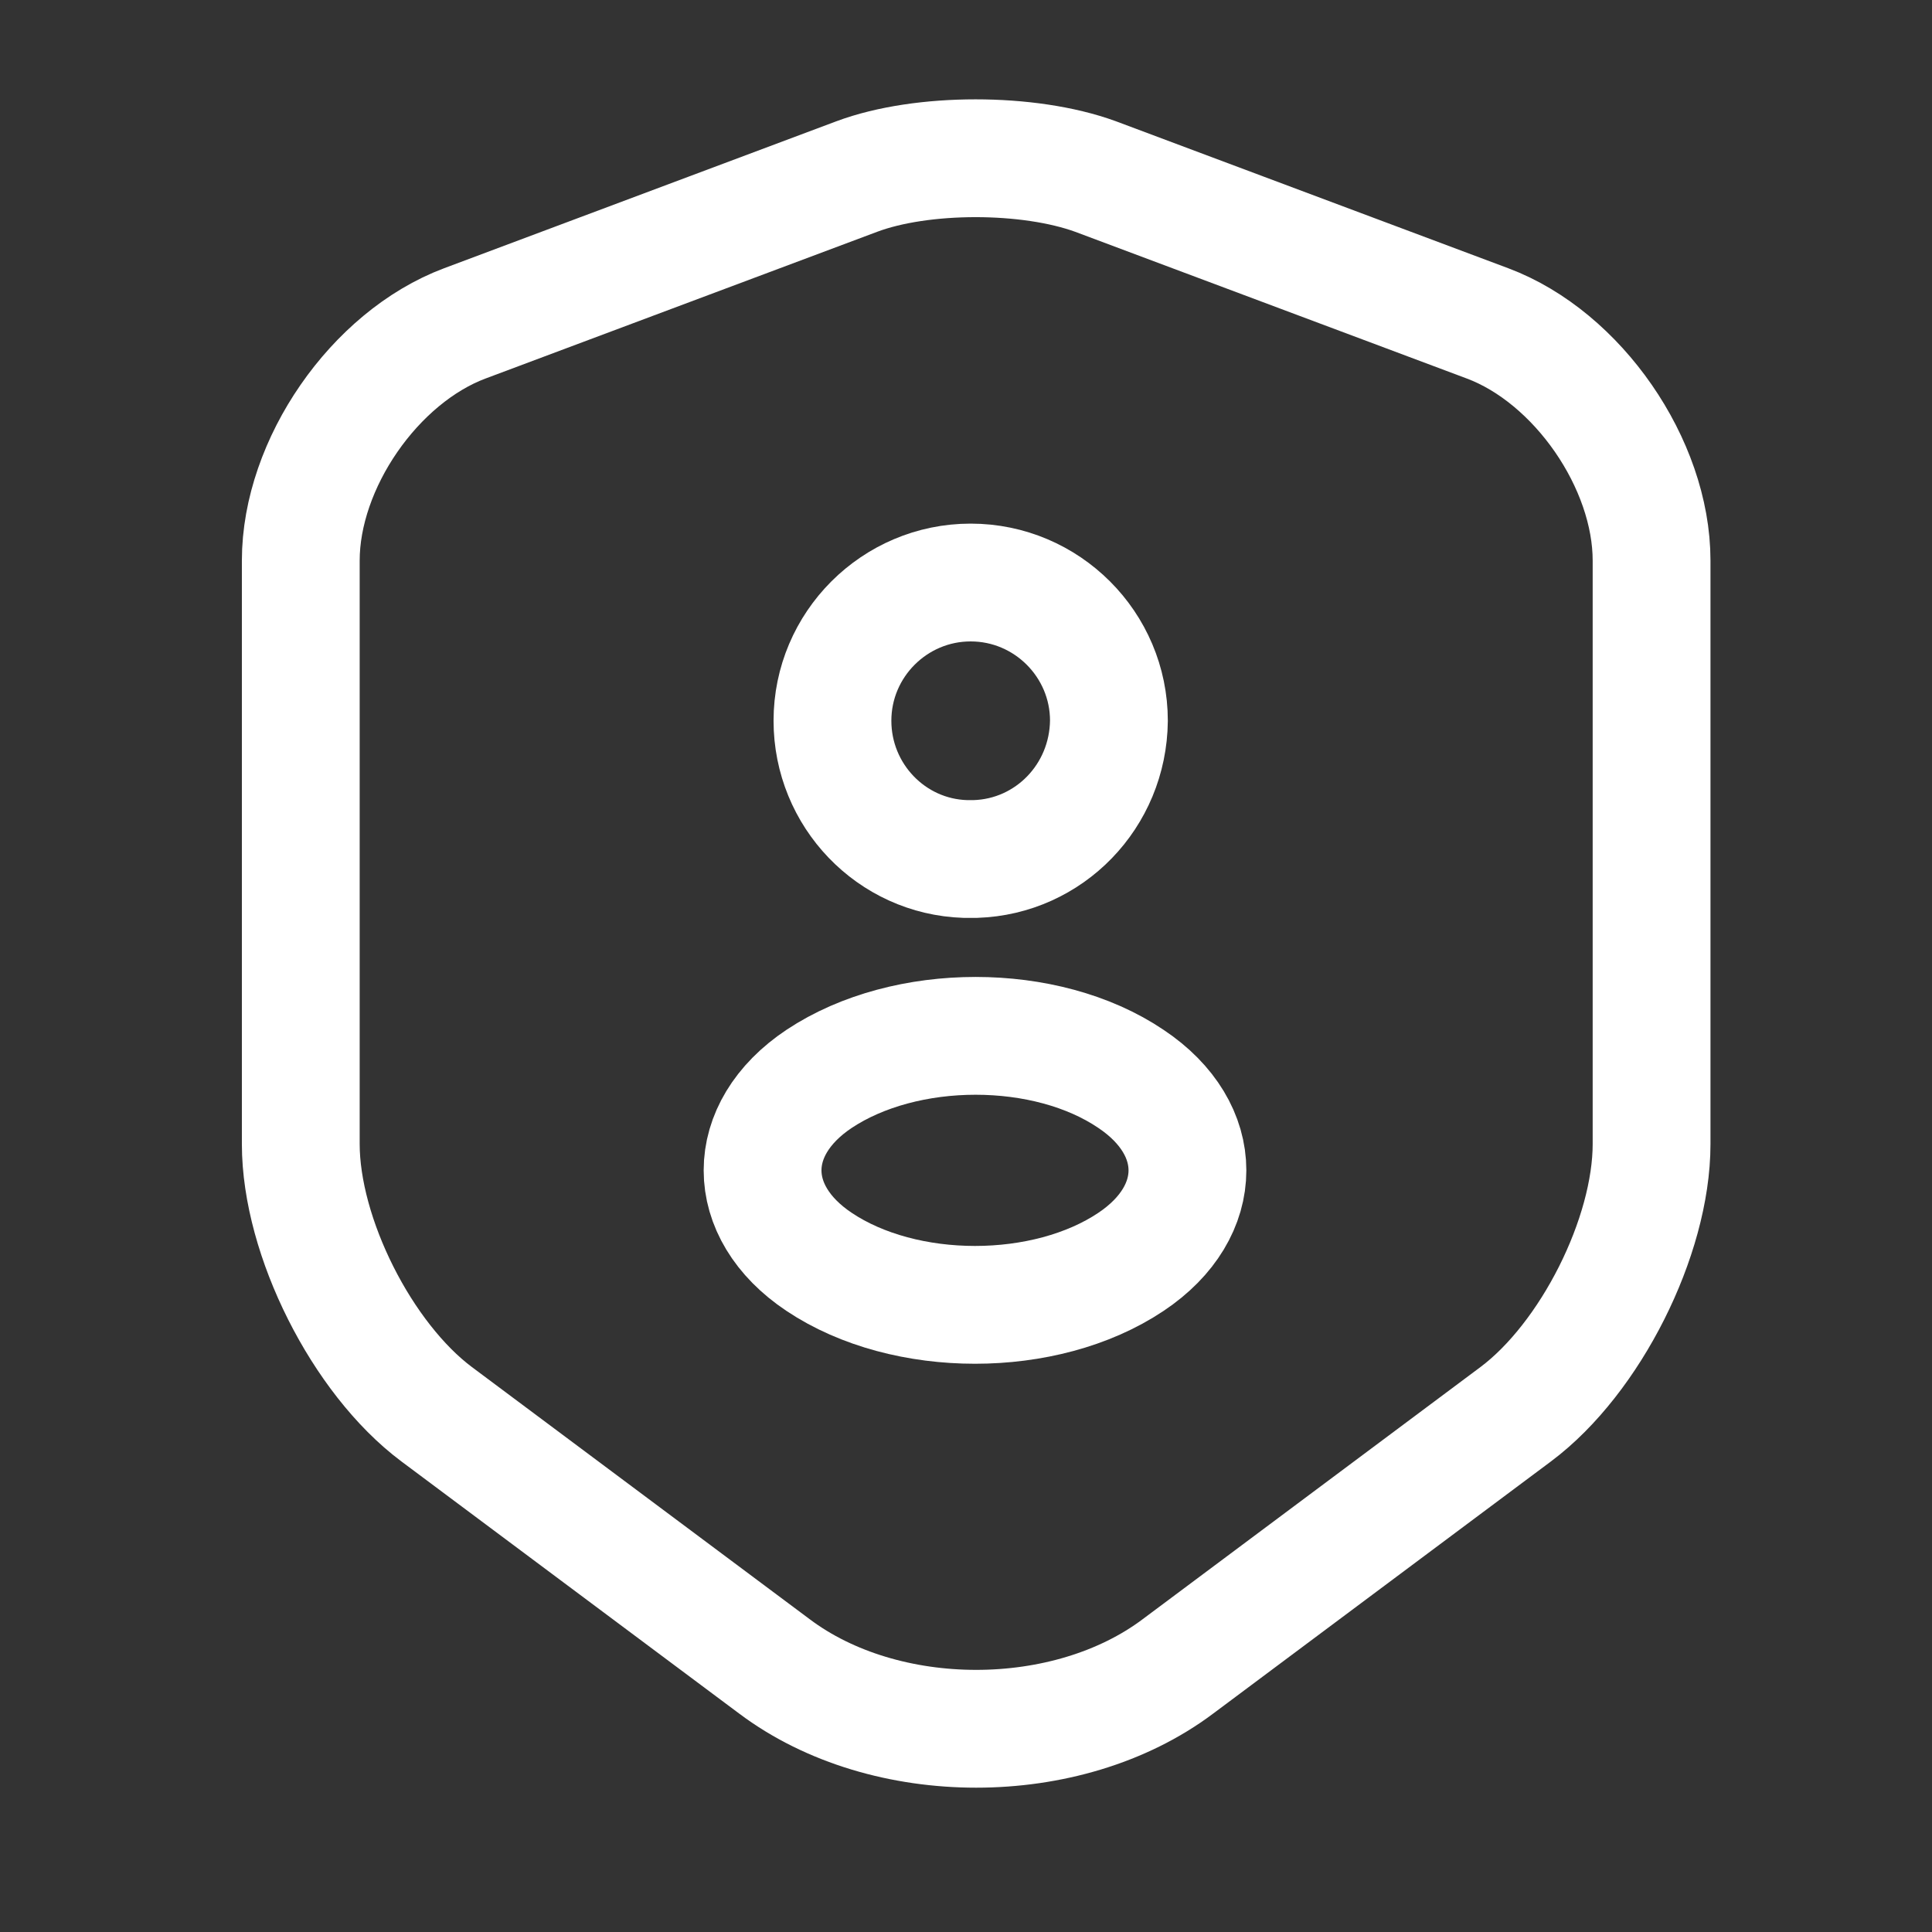 <svg width="41" height="41" viewBox="0 0 41 41" fill="none" xmlns="http://www.w3.org/2000/svg">
<rect x="0" y="0" width="41" height="41" fill="#333333" stroke="none"/>
<path d="M18.183 3.746L9.866 6.862C7.949 7.579 6.383 9.846 6.383 11.896V24.279C6.383 26.246 7.683 28.829 9.266 30.012L16.433 35.362C18.783 37.129 22.649 37.129 24.999 35.362L32.166 30.012C33.749 28.829 35.049 26.246 35.049 24.279V11.896C35.049 9.846 33.483 7.579 31.566 6.862L23.249 3.746C21.833 3.229 19.566 3.229 18.183 3.746Z" stroke="white" stroke-width="2.5" stroke-linecap="round" stroke-linejoin="round"/>
<path d="M20.7 18.229C20.633 18.229 20.549 18.229 20.483 18.229C18.916 18.179 17.666 16.879 17.666 15.295C17.666 13.679 18.983 12.362 20.599 12.362C22.216 12.362 23.533 13.679 23.533 15.295C23.516 16.895 22.266 18.179 20.7 18.229Z" stroke="white" stroke-width="2.5" stroke-linecap="round" stroke-linejoin="round"/>
<path d="M17.383 22.895C15.783 23.962 15.783 25.712 17.383 26.779C19.2 27.995 22.183 27.995 24 26.779C25.599 25.712 25.599 23.962 24 22.895C22.2 21.678 19.216 21.678 17.383 22.895Z" stroke="white" stroke-width="2.5" stroke-linecap="round" stroke-linejoin="round"/>
</svg>
